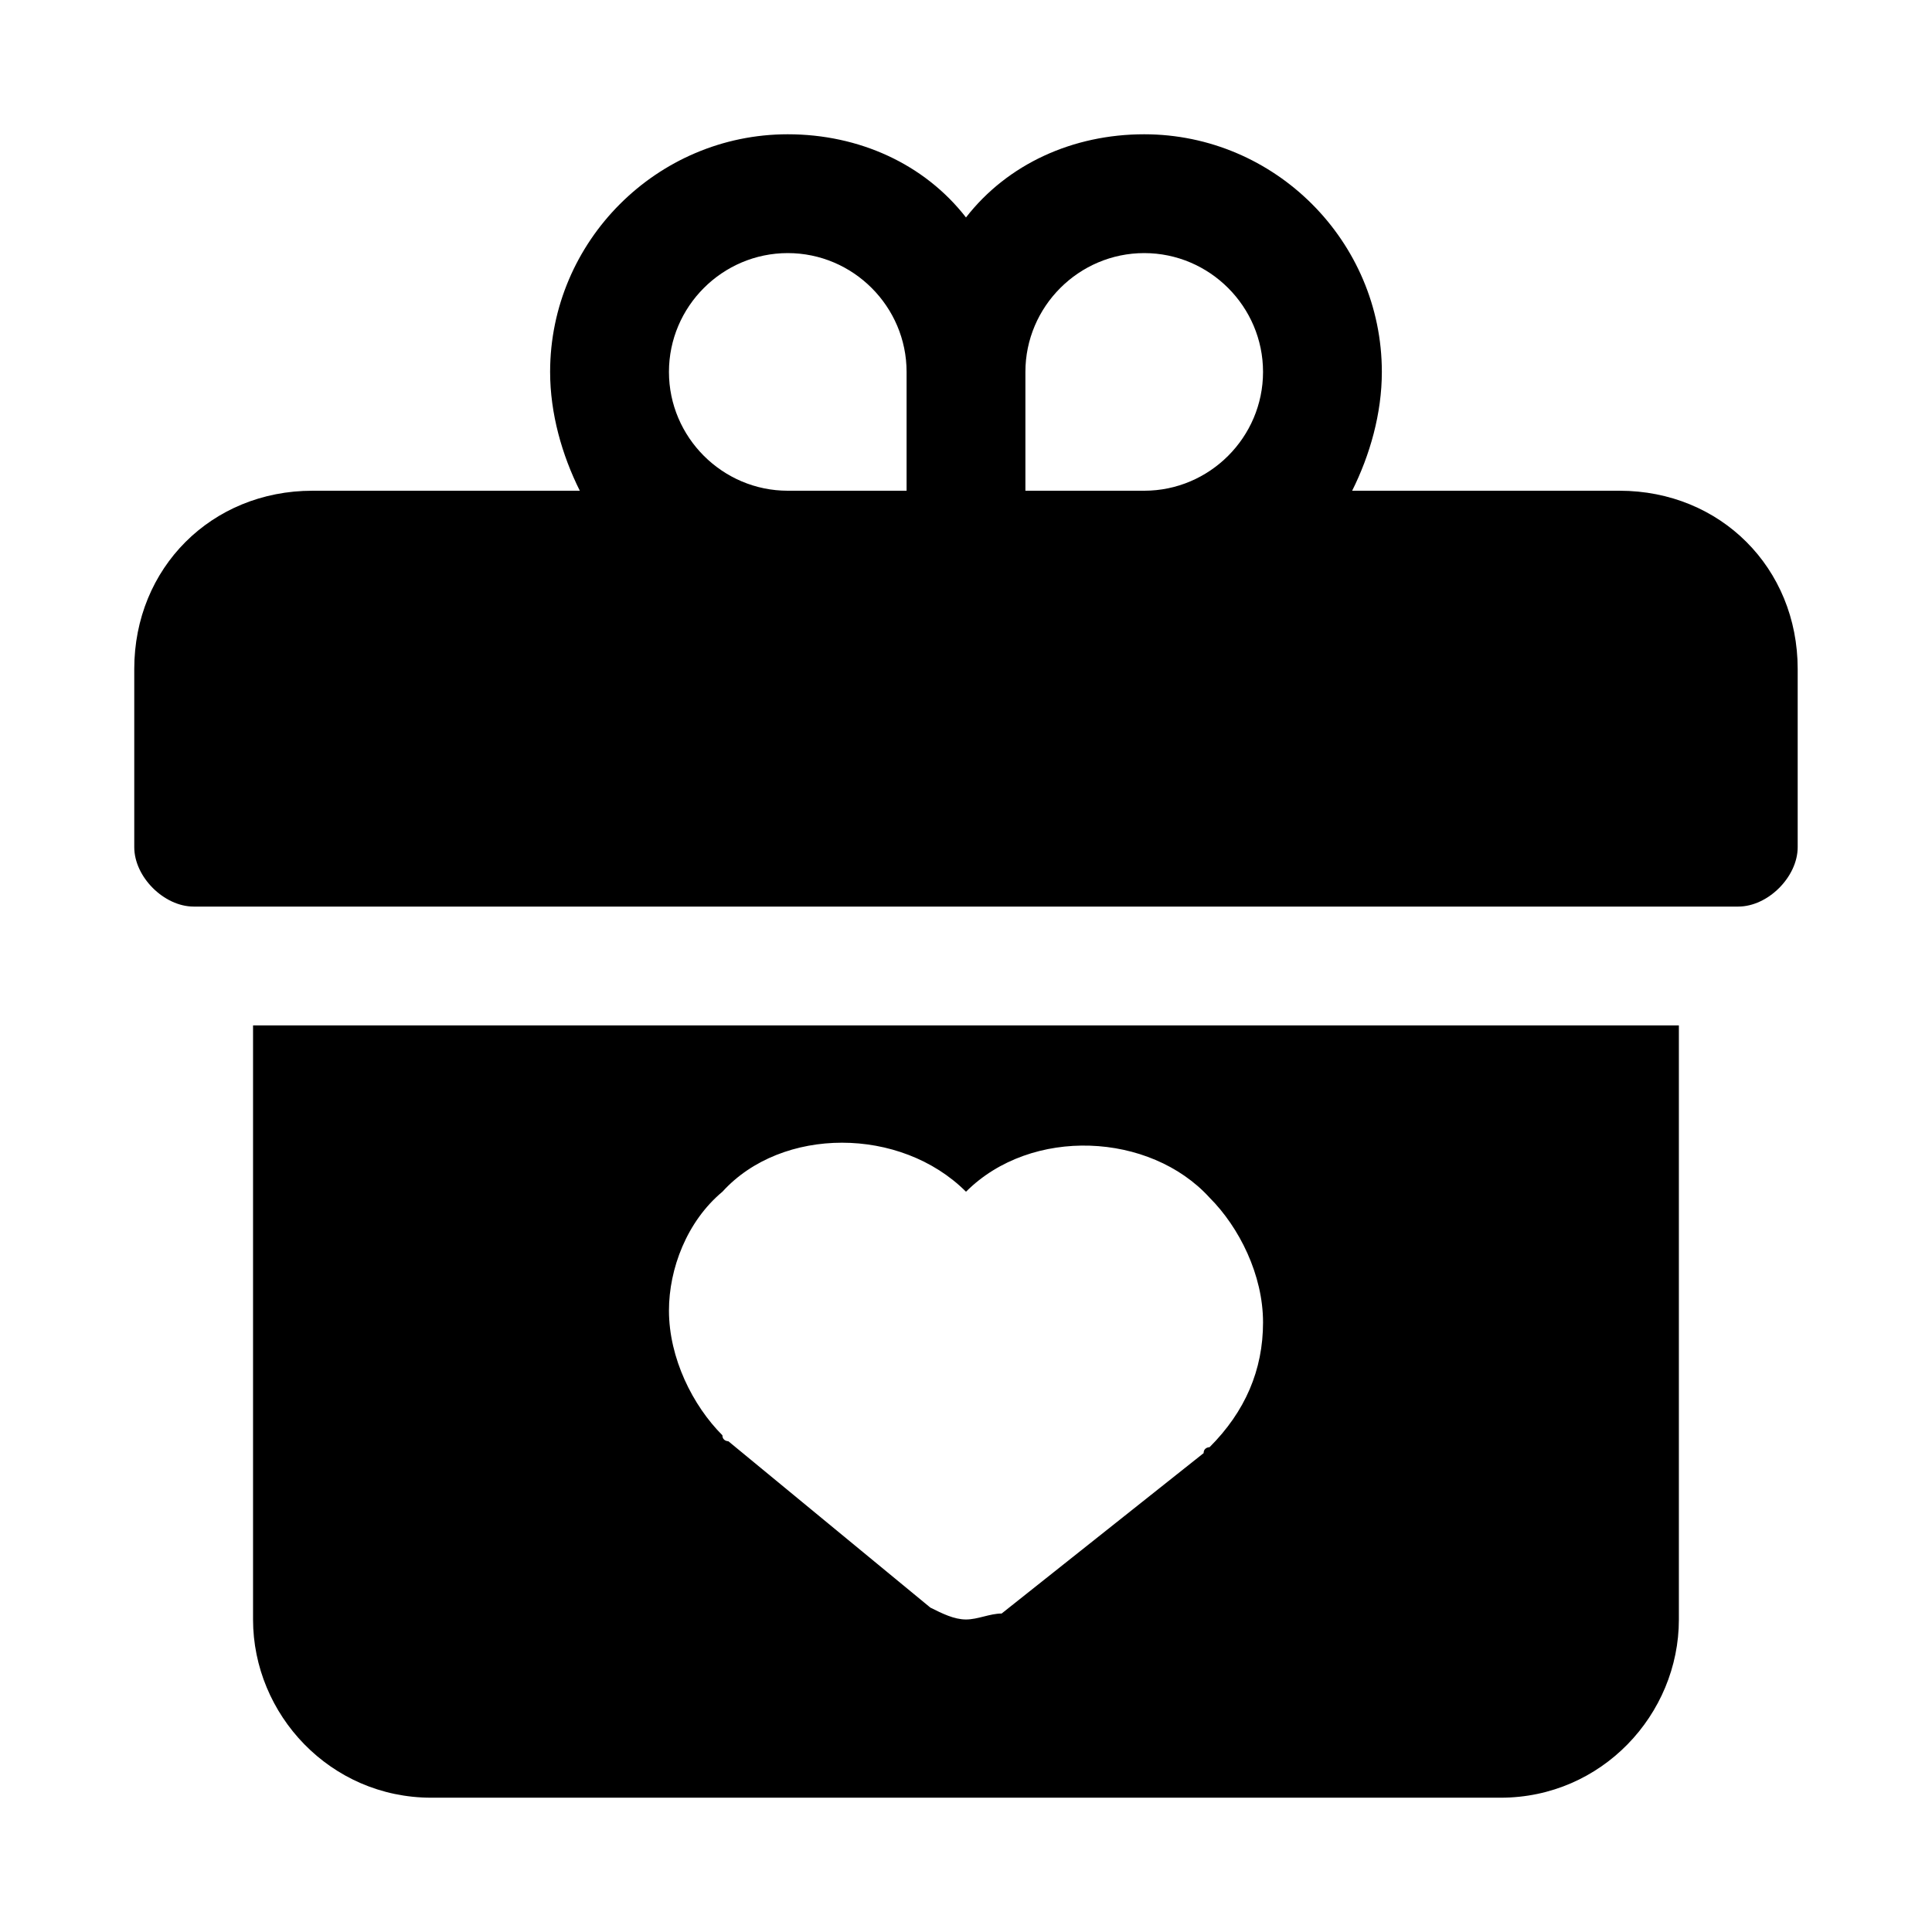<?xml version="1.0" encoding="UTF-8"?>
<!-- Uploaded to: ICON Repo, www.svgrepo.com, Generator: ICON Repo Mixer Tools -->
<svg fill="#000000" width="800px" height="800px" version="1.1" viewBox="144 144 512 512" xmlns="http://www.w3.org/2000/svg">
 <g>
  <path d="m573.18 274.05h-70.848c4.723-9.445 7.871-20.469 7.871-31.488 0-34.637-28.34-62.977-62.977-62.977-18.895 0-36.211 7.871-47.23 22.043-11.023-14.172-28.34-22.043-47.234-22.043-34.637 0-62.977 28.34-62.977 62.977 0 11.02 3.148 22.043 7.871 31.488h-70.848c-26.766 0-47.23 20.469-47.23 47.23v47.23c0 7.871 7.871 15.742 15.742 15.742h409.34c7.871 0 15.742-7.871 15.742-15.742v-47.23c0.004-26.766-20.461-47.23-47.227-47.23zm-125.95-62.977c17.32 0 31.488 14.168 31.488 31.488 0 17.32-14.168 31.488-31.488 31.488h-31.488v-31.488c0-17.32 14.172-31.488 31.488-31.488zm-125.95 31.488c0-17.32 14.168-31.488 31.488-31.488s31.488 14.168 31.488 31.488v31.488h-31.488c-17.316 0-31.488-14.172-31.488-31.488z"/>
  <path d="m258.3 620.41h283.39c26.766 0 47.23-22.043 47.23-47.23v-157.44h-377.86v157.44c0 25.191 20.469 47.23 47.23 47.23zm77.148-160.59c15.742-17.32 47.23-17.32 64.551 0 17.32-17.32 48.805-15.742 64.551 1.574 7.871 7.871 14.168 20.469 14.168 33.062s-4.723 23.617-14.168 33.062c0 0-1.574 0-1.574 1.574l-53.531 42.508c-3.148 0.004-6.297 1.578-9.445 1.578s-6.297-1.574-9.445-3.148l-53.531-44.086s-1.574 0-1.574-1.574c-7.871-7.871-14.168-20.469-14.168-33.062-0.004-11.02 4.719-23.613 14.168-31.488z"/>
 </g>
</svg>